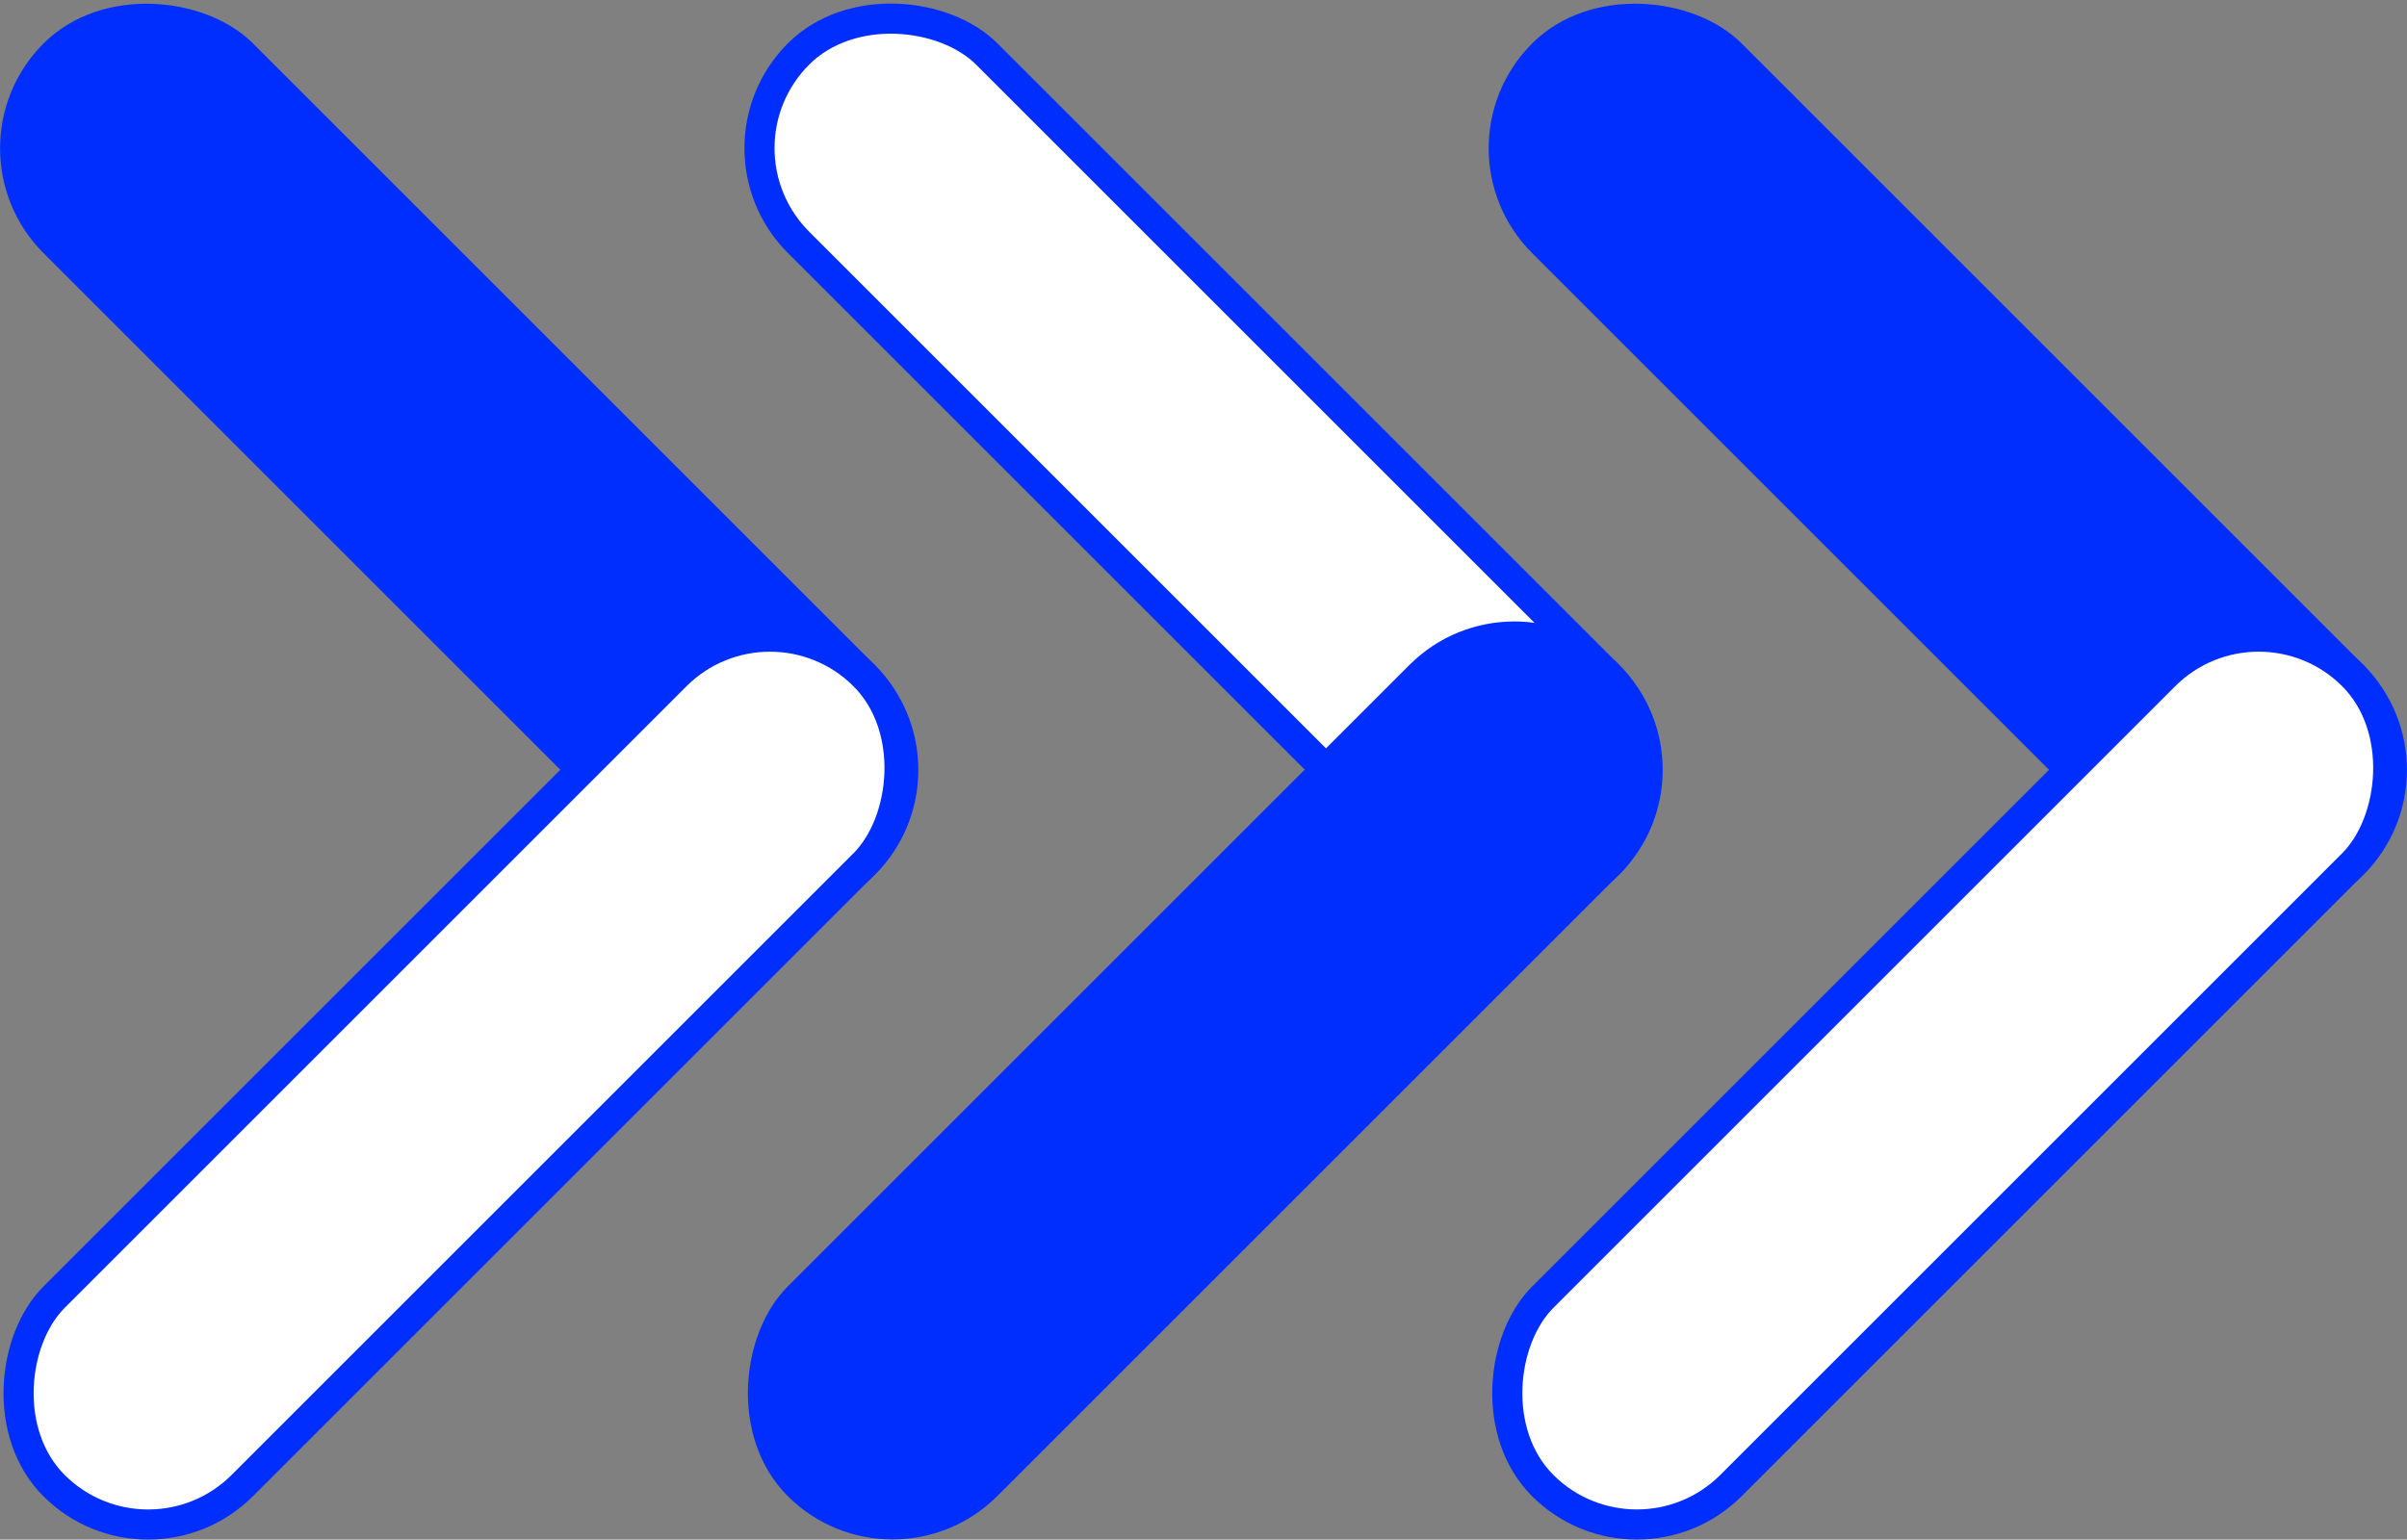 <?xml version="1.0" encoding="UTF-8"?>
<svg id="_レイヤー_2" data-name="レイヤー 2" xmlns="http://www.w3.org/2000/svg" viewBox="0 0 159.87 102.29">
  <rect x="0" y="0" width="159.87" height="102.29" fill="#808080" stroke="none"/>
  <defs>
    <style>
      .cls-1 {
        fill: #002eff;
      }

      .cls-1, .cls-2 {
        stroke: #002eff;
        stroke-miterlimit: 10;
        stroke-width: 2px;
      }

      .cls-2 {
        fill: #fff;
      }
    </style>
  </defs>
  <g id="_レイヤー_1-2" data-name="レイヤー 1">
    <g>
      <rect class="cls-1" x="120.52" y="-7.55" width="17.69" height="76.1" rx="8.85" ry="8.85" transform="translate(16.33 100.41) rotate(-45)"/>
      <rect class="cls-2" x="120.52" y="33.74" width="17.69" height="76.1" rx="8.85" ry="8.85" transform="translate(170.08 214.03) rotate(-135)"/>
      <rect class="cls-2" x="71.09" y="-7.55" width="17.69" height="76.1" rx="8.85" ry="8.85" transform="translate(1.85 65.45) rotate(-45)"/>
      <rect class="cls-1" x="71.09" y="33.74" width="17.69" height="76.1" rx="8.85" ry="8.85" transform="translate(85.69 179.07) rotate(-135)"/>
      <rect class="cls-1" x="21.65" y="-7.55" width="17.69" height="76.1" rx="8.85" ry="8.85" transform="translate(-12.63 30.5) rotate(-45)"/>
      <rect class="cls-2" x="21.65" y="33.74" width="17.69" height="76.1" rx="8.85" ry="8.85" transform="translate(1.29 144.12) rotate(-135)"/>
    </g>
  </g>
</svg>